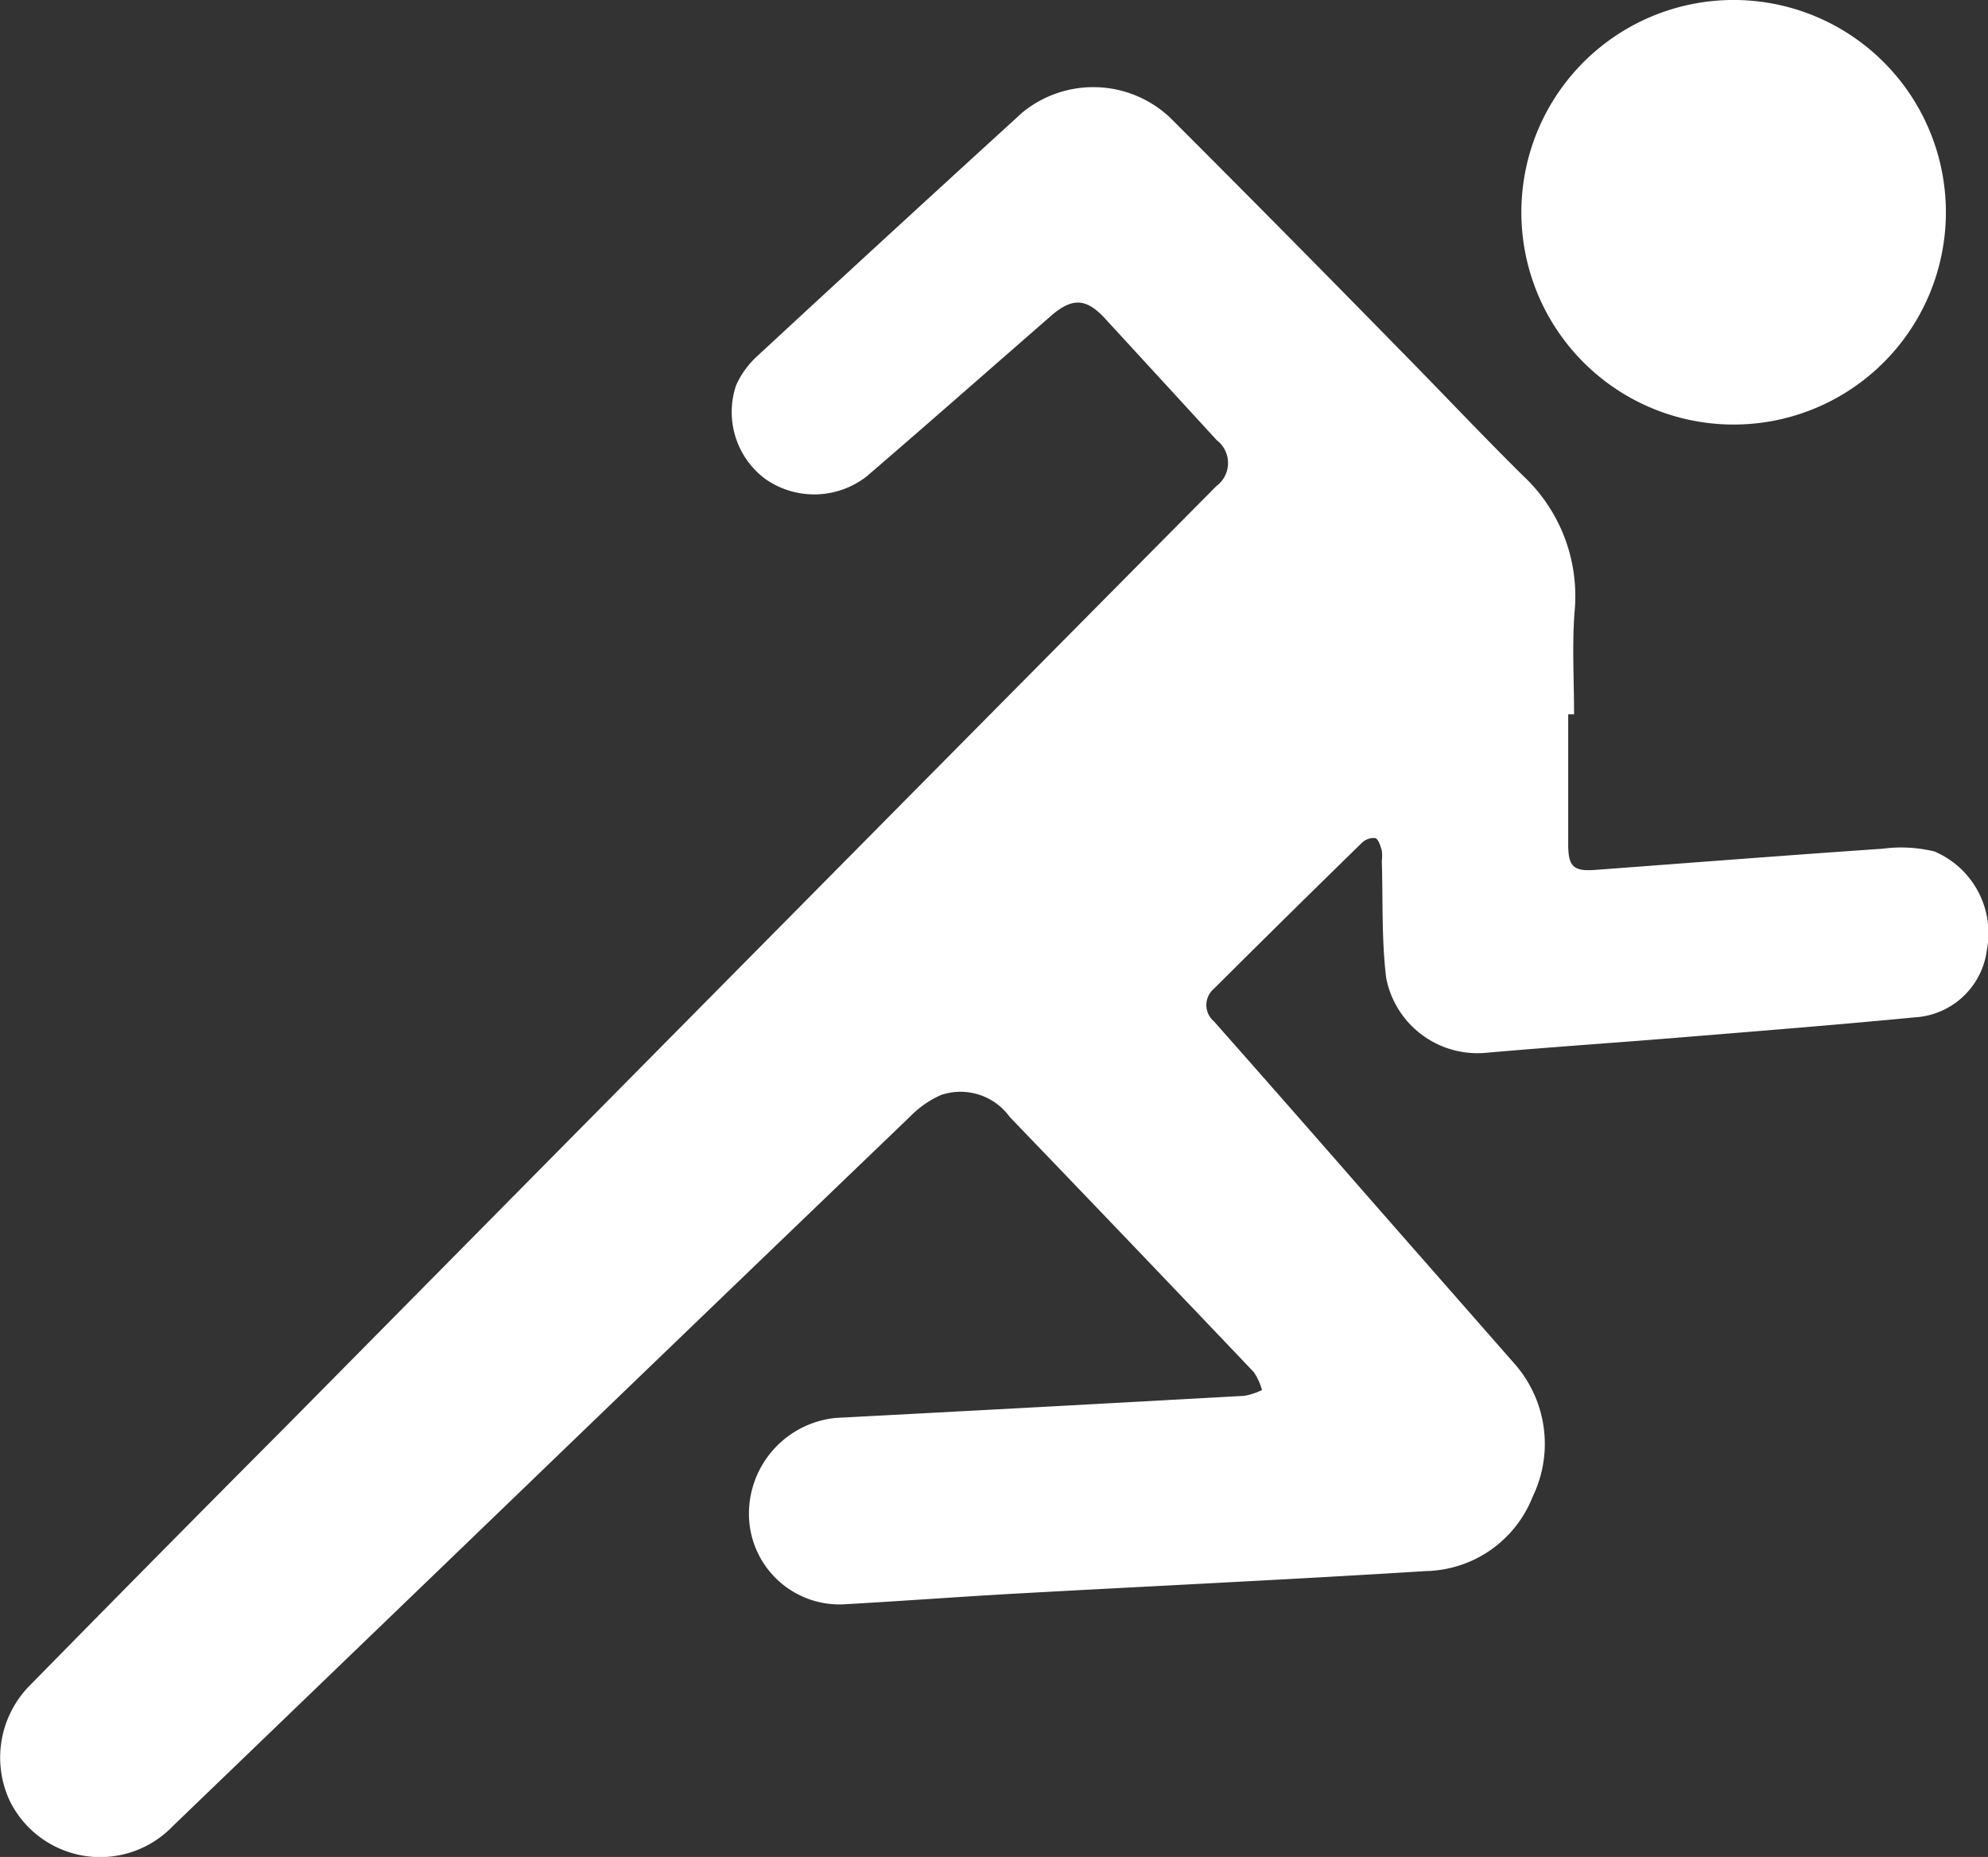 <svg id="グループ_4331" data-name="グループ 4331" xmlns="http://www.w3.org/2000/svg" xmlns:xlink="http://www.w3.org/1999/xlink" width="31.847" height="29.744" viewBox="0 0 31.847 29.744">
  <rect x="0" y="0" width="31.847" height="29.744" fill="#333333" stroke="none"/>
  <defs>
    <clipPath id="clip-path">
      <rect id="長方形_726" data-name="長方形 726" width="31.847" height="29.744" fill="#fff"/>
    </clipPath>
  </defs>
  <g id="グループ_4265" data-name="グループ 4265" clip-path="url(#clip-path)">
    <path id="パス_6302" data-name="パス 6302" d="M25.122,34.794q0,1.041,0,2.082c0,.357.083.437.432.411,1.534-.114,3.068-.234,4.6-.339a2.265,2.265,0,0,1,.833.043,1.421,1.421,0,0,1,.842,1.577,1.237,1.237,0,0,1-1.158,1.081c-1.242.12-2.485.218-3.729.32-1.047.086-2.1.156-3.142.248a1.489,1.489,0,0,1-1.593-1.194c-.077-.619-.051-1.252-.071-1.878a.653.653,0,0,0,0-.168c-.023-.075-.053-.185-.107-.2a.272.272,0,0,0-.217.081q-1.188,1.16-2.365,2.332a.342.342,0,0,0,0,.523q1.258,1.423,2.507,2.854l2.3,2.621a1.939,1.939,0,0,1,.3,2.136,1.879,1.879,0,0,1-1.708,1.194c-2.172.136-4.346.238-6.519.358-.946.052-1.891.124-2.837.176A1.451,1.451,0,0,1,12,47.681a1.543,1.543,0,0,1,1.389-1.616q3.274-.172,6.547-.354a1.143,1.143,0,0,0,.281-.092.985.985,0,0,0-.131-.287q-1.949-2.049-3.91-4.087a.973.973,0,0,0-1.1-.353,1.6,1.6,0,0,0-.5.349Q11.4,44.29,8.226,47.349,5.5,49.975,2.772,52.6a1.614,1.614,0,0,1-2.615-.4A1.641,1.641,0,0,1,.48,50.348q2.061-2.1,4.136-4.183L8.93,41.8q2.9-2.931,5.8-5.861,2.377-2.4,4.756-4.8a.46.46,0,0,0,.005-.736q-.894-.975-1.789-1.948c-.3-.327-.526-.338-.866-.042-.983.857-1.962,1.719-2.95,2.569a1.366,1.366,0,0,1-1.626.043,1.337,1.337,0,0,1-.468-1.5,1.412,1.412,0,0,1,.341-.47q2.116-1.959,4.245-3.9a1.793,1.793,0,0,1,2.361.077q1.861,1.86,3.7,3.739c.659.668,1.3,1.351,1.968,2.01a2.637,2.637,0,0,1,.816,2.183c-.04.541-.007,1.087-.007,1.631h-.1" transform="translate(0 -23.353)" fill="#fff"/>
    <path id="パス_6303" data-name="パス 6303" d="M436.956,0a3.4,3.4,0,1,1-.092,6.8,3.4,3.4,0,0,1,.092-6.8" transform="translate(-409.138 0)" fill="#fff"/>
  </g>
</svg>
